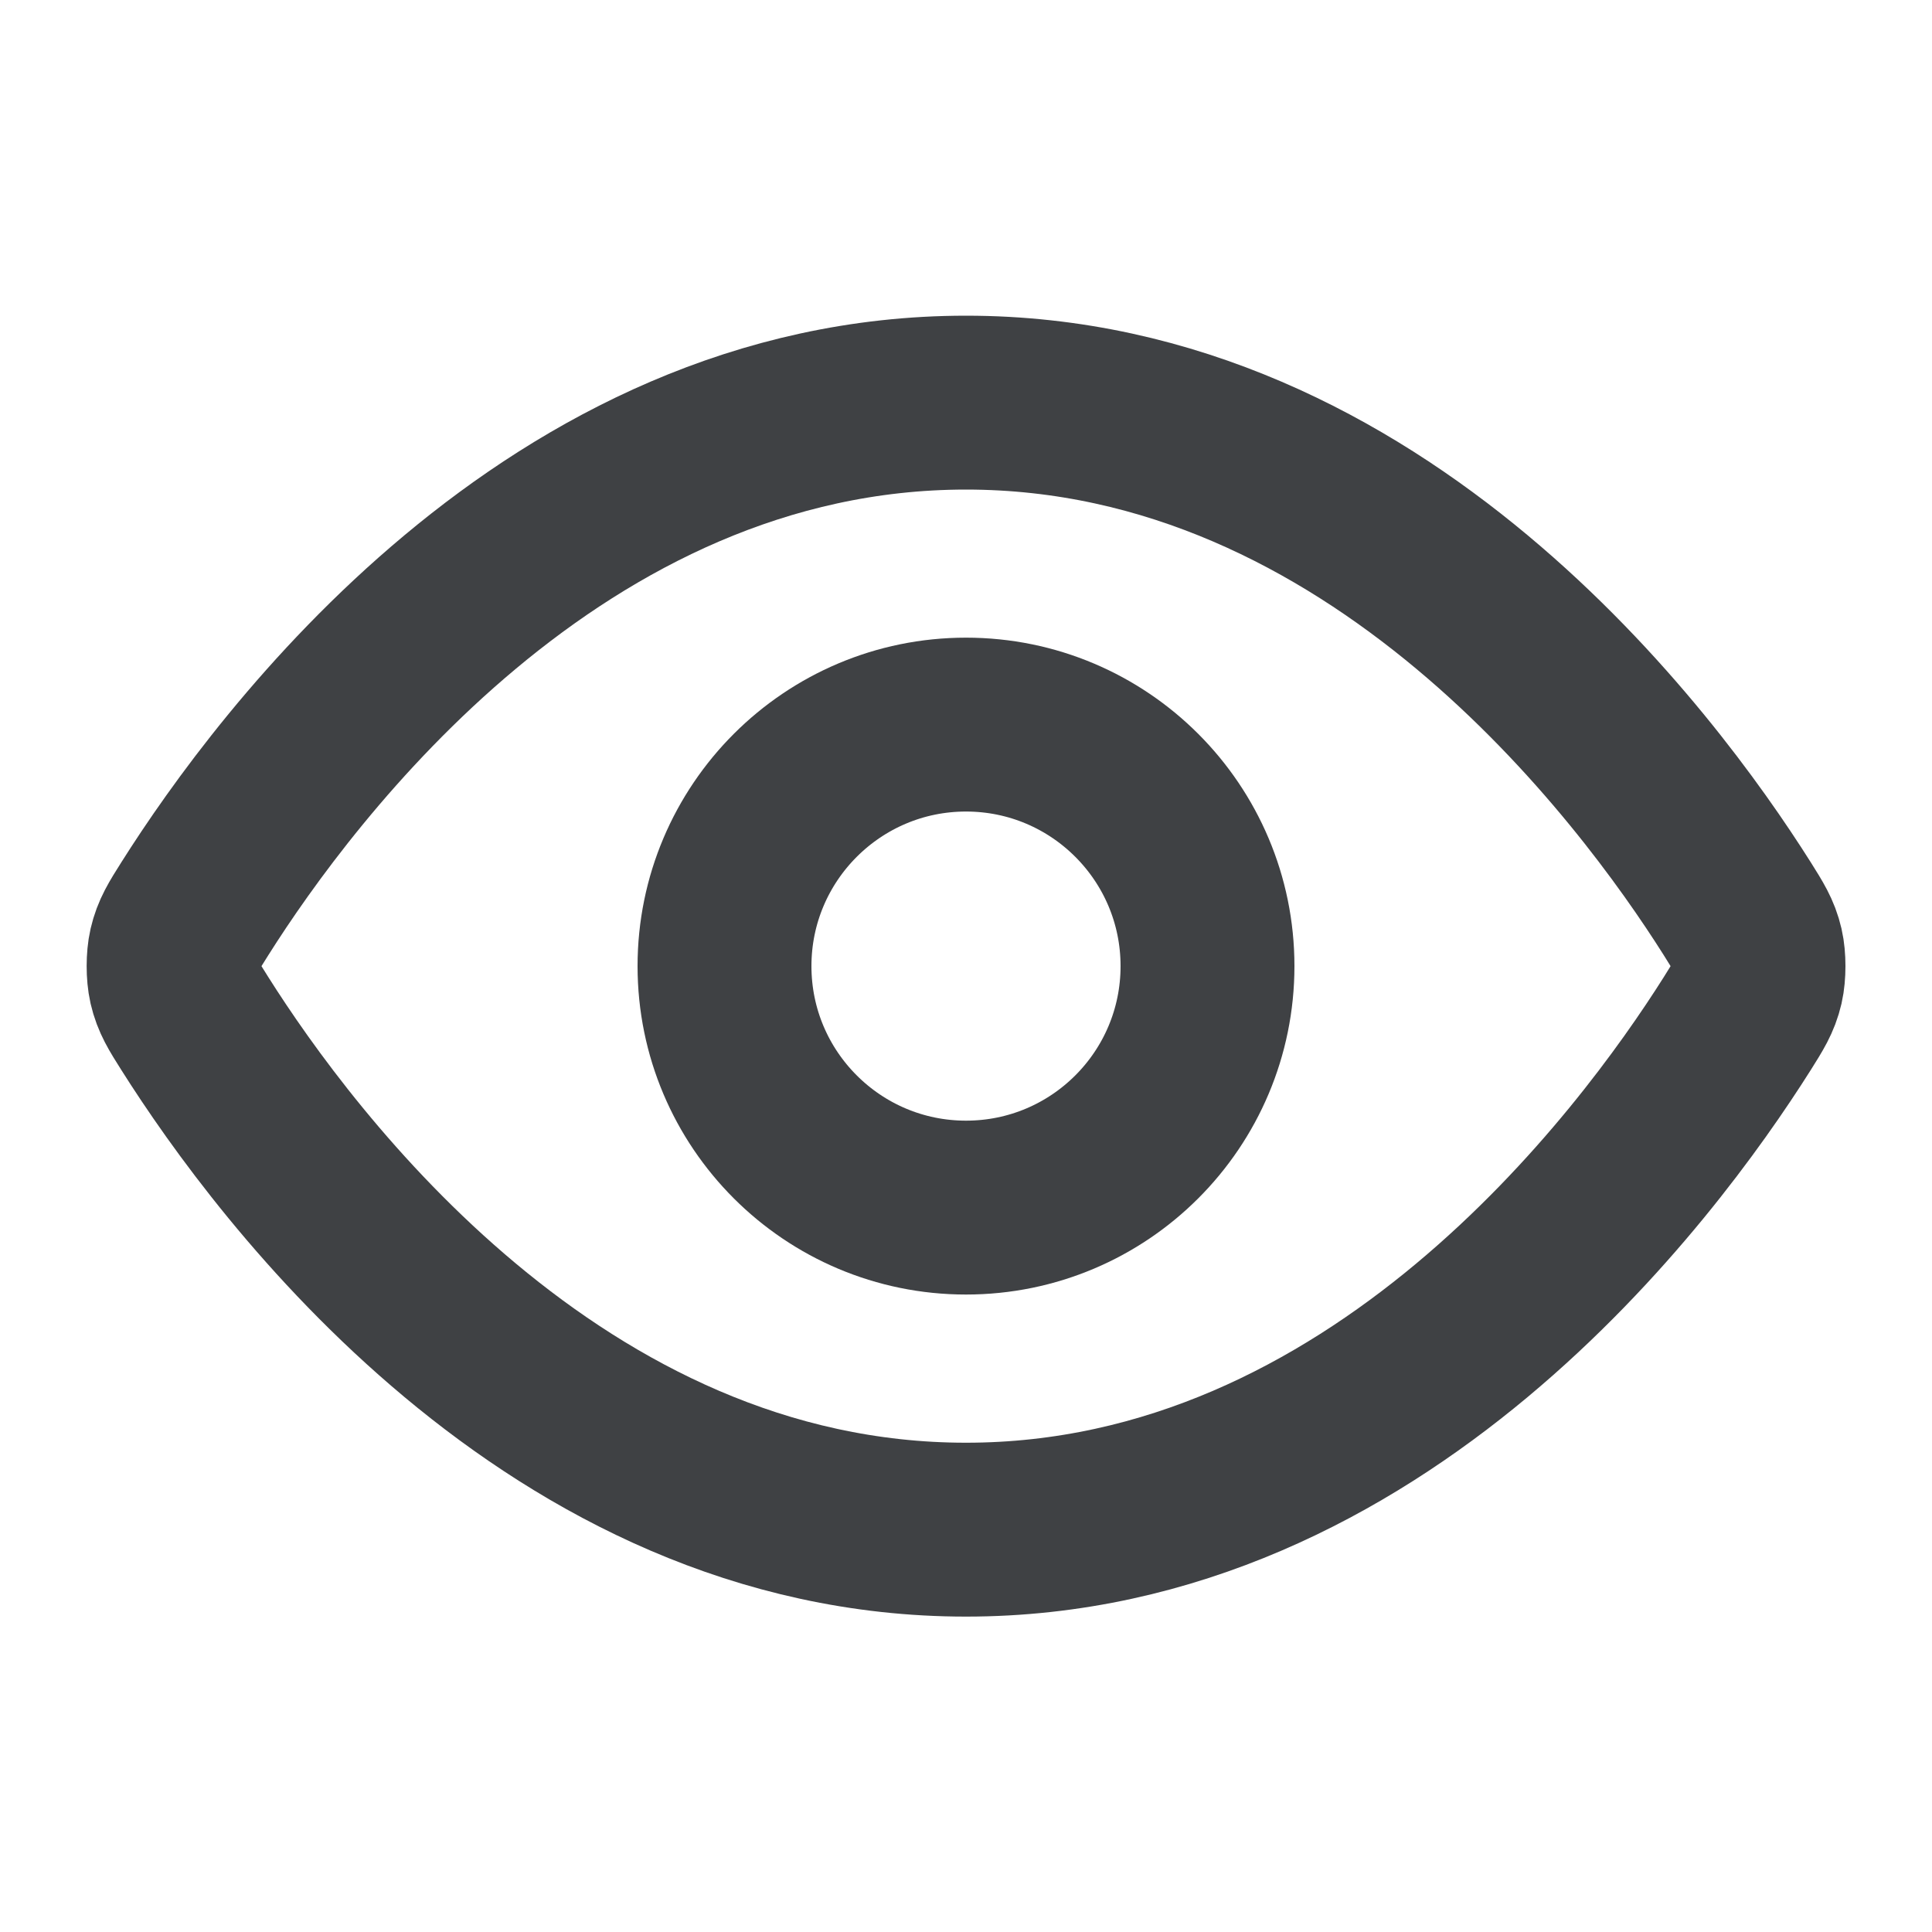 <svg width="20" height="20" viewBox="0 0 20 20" fill="none" xmlns="http://www.w3.org/2000/svg">
<g clip-path="url(#clip0_14424_743)">
<path d="M2.017 10.596C1.903 10.416 1.847 10.326 1.815 10.188C1.791 10.083 1.791 9.919 1.815 9.815C1.847 9.677 1.903 9.587 2.017 9.407C2.955 7.922 5.746 4.168 10 4.168C14.255 4.168 17.046 7.922 17.984 9.407C18.097 9.587 18.154 9.677 18.186 9.815C18.21 9.919 18.21 10.083 18.186 10.188C18.154 10.326 18.097 10.416 17.984 10.596C17.046 12.081 14.255 15.835 10 15.835C5.746 15.835 2.955 12.081 2.017 10.596Z" stroke="#3F4144" stroke-width="1.8" stroke-linecap="round" stroke-linejoin="round"/>
<path d="M10 12.501C11.381 12.501 12.5 11.382 12.5 10.001C12.5 8.621 11.381 7.501 10 7.501C8.62 7.501 7.5 8.621 7.5 10.001C7.5 11.382 8.62 12.501 10 12.501Z" stroke="#3F4144" stroke-width="1.8" stroke-linecap="round" stroke-linejoin="round"/>
</g>
<defs>
<clipPath id="clip0_14424_743">
<rect width="20" height="20" fill="white"/>
</clipPath>
</defs>
</svg>
